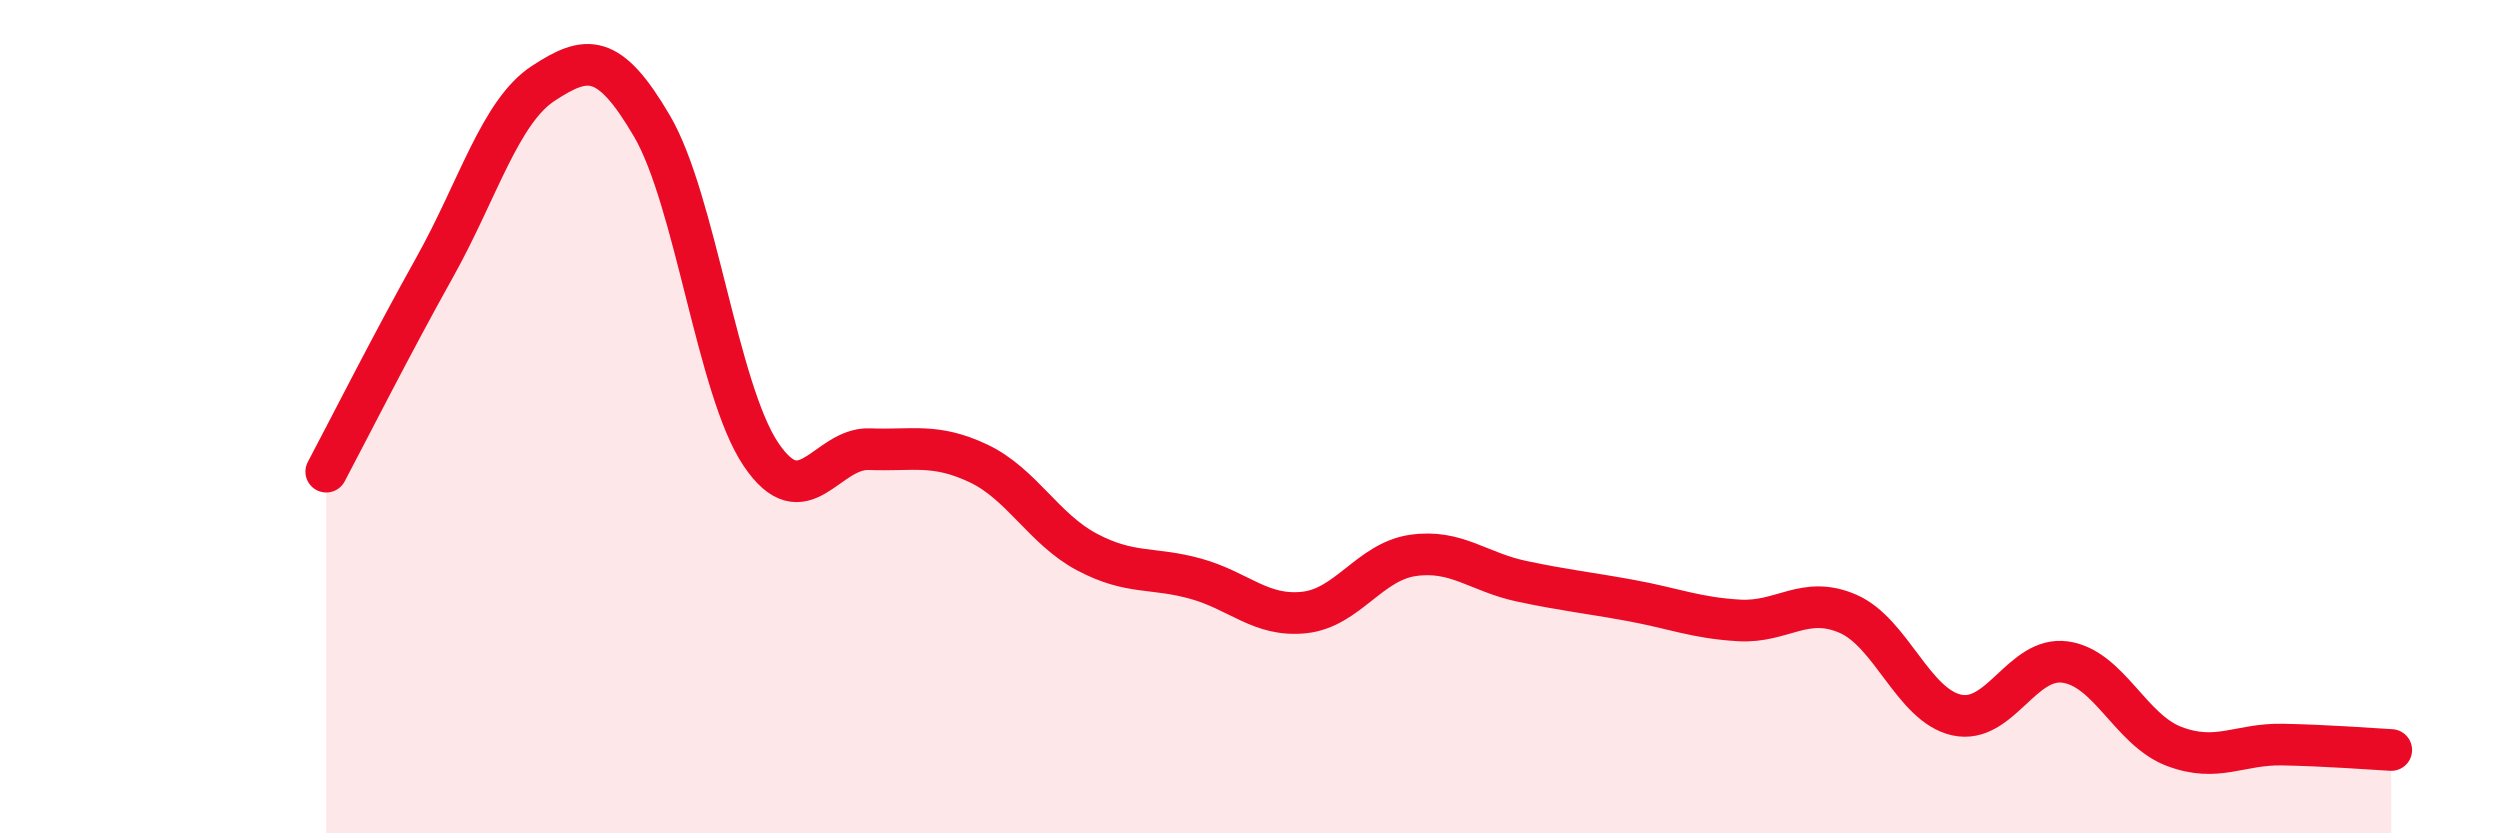 
    <svg width="60" height="20" viewBox="0 0 60 20" xmlns="http://www.w3.org/2000/svg">
      <path
        d="M 7.83,11.32 C 8.35,10.34 9.39,8.28 10.43,6.42 C 11.47,4.56 12,2.68 13.04,2 C 14.08,1.32 14.61,1.25 15.65,3.03 C 16.69,4.81 17.22,9.35 18.26,10.9 C 19.3,12.45 19.83,10.74 20.87,10.78 C 21.91,10.82 22.44,10.63 23.48,11.12 C 24.52,11.61 25.05,12.7 26.09,13.25 C 27.13,13.8 27.66,13.6 28.7,13.89 C 29.74,14.18 30.26,14.81 31.3,14.7 C 32.34,14.59 32.87,13.48 33.91,13.33 C 34.95,13.18 35.48,13.73 36.52,13.95 C 37.56,14.17 38.09,14.22 39.13,14.41 C 40.17,14.6 40.7,14.83 41.74,14.89 C 42.78,14.95 43.31,14.28 44.35,14.73 C 45.39,15.18 45.92,16.93 46.96,17.16 C 48,17.39 48.53,15.74 49.57,15.89 C 50.61,16.04 51.13,17.51 52.17,17.91 C 53.21,18.31 53.74,17.85 54.78,17.87 C 55.82,17.89 56.87,17.97 57.39,18L57.39 20L7.83 20Z"
        fill="#EB0A25"
        opacity="0.1"
        stroke-linecap="round"
        stroke-linejoin="round"
      />
      <path
        d="M 7.83,11.32 C 8.35,10.34 9.39,8.28 10.43,6.42 C 11.47,4.56 12,2.68 13.04,2 C 14.08,1.32 14.61,1.25 15.65,3.03 C 16.69,4.81 17.22,9.35 18.26,10.9 C 19.3,12.45 19.83,10.74 20.87,10.78 C 21.91,10.82 22.44,10.63 23.48,11.12 C 24.52,11.61 25.05,12.7 26.09,13.25 C 27.13,13.8 27.66,13.6 28.7,13.89 C 29.74,14.18 30.26,14.81 31.3,14.7 C 32.34,14.59 32.87,13.48 33.91,13.33 C 34.95,13.18 35.48,13.73 36.52,13.95 C 37.56,14.17 38.09,14.22 39.13,14.41 C 40.17,14.6 40.7,14.83 41.74,14.89 C 42.78,14.95 43.31,14.28 44.35,14.73 C 45.39,15.18 45.92,16.93 46.96,17.16 C 48,17.39 48.53,15.74 49.57,15.89 C 50.61,16.04 51.13,17.51 52.17,17.91 C 53.21,18.31 53.74,17.85 54.78,17.87 C 55.82,17.89 56.87,17.97 57.39,18"
        stroke="#EB0A25"
        stroke-width="1"
        fill="none"
        stroke-linecap="round"
        stroke-linejoin="round"
      />
    </svg>
  